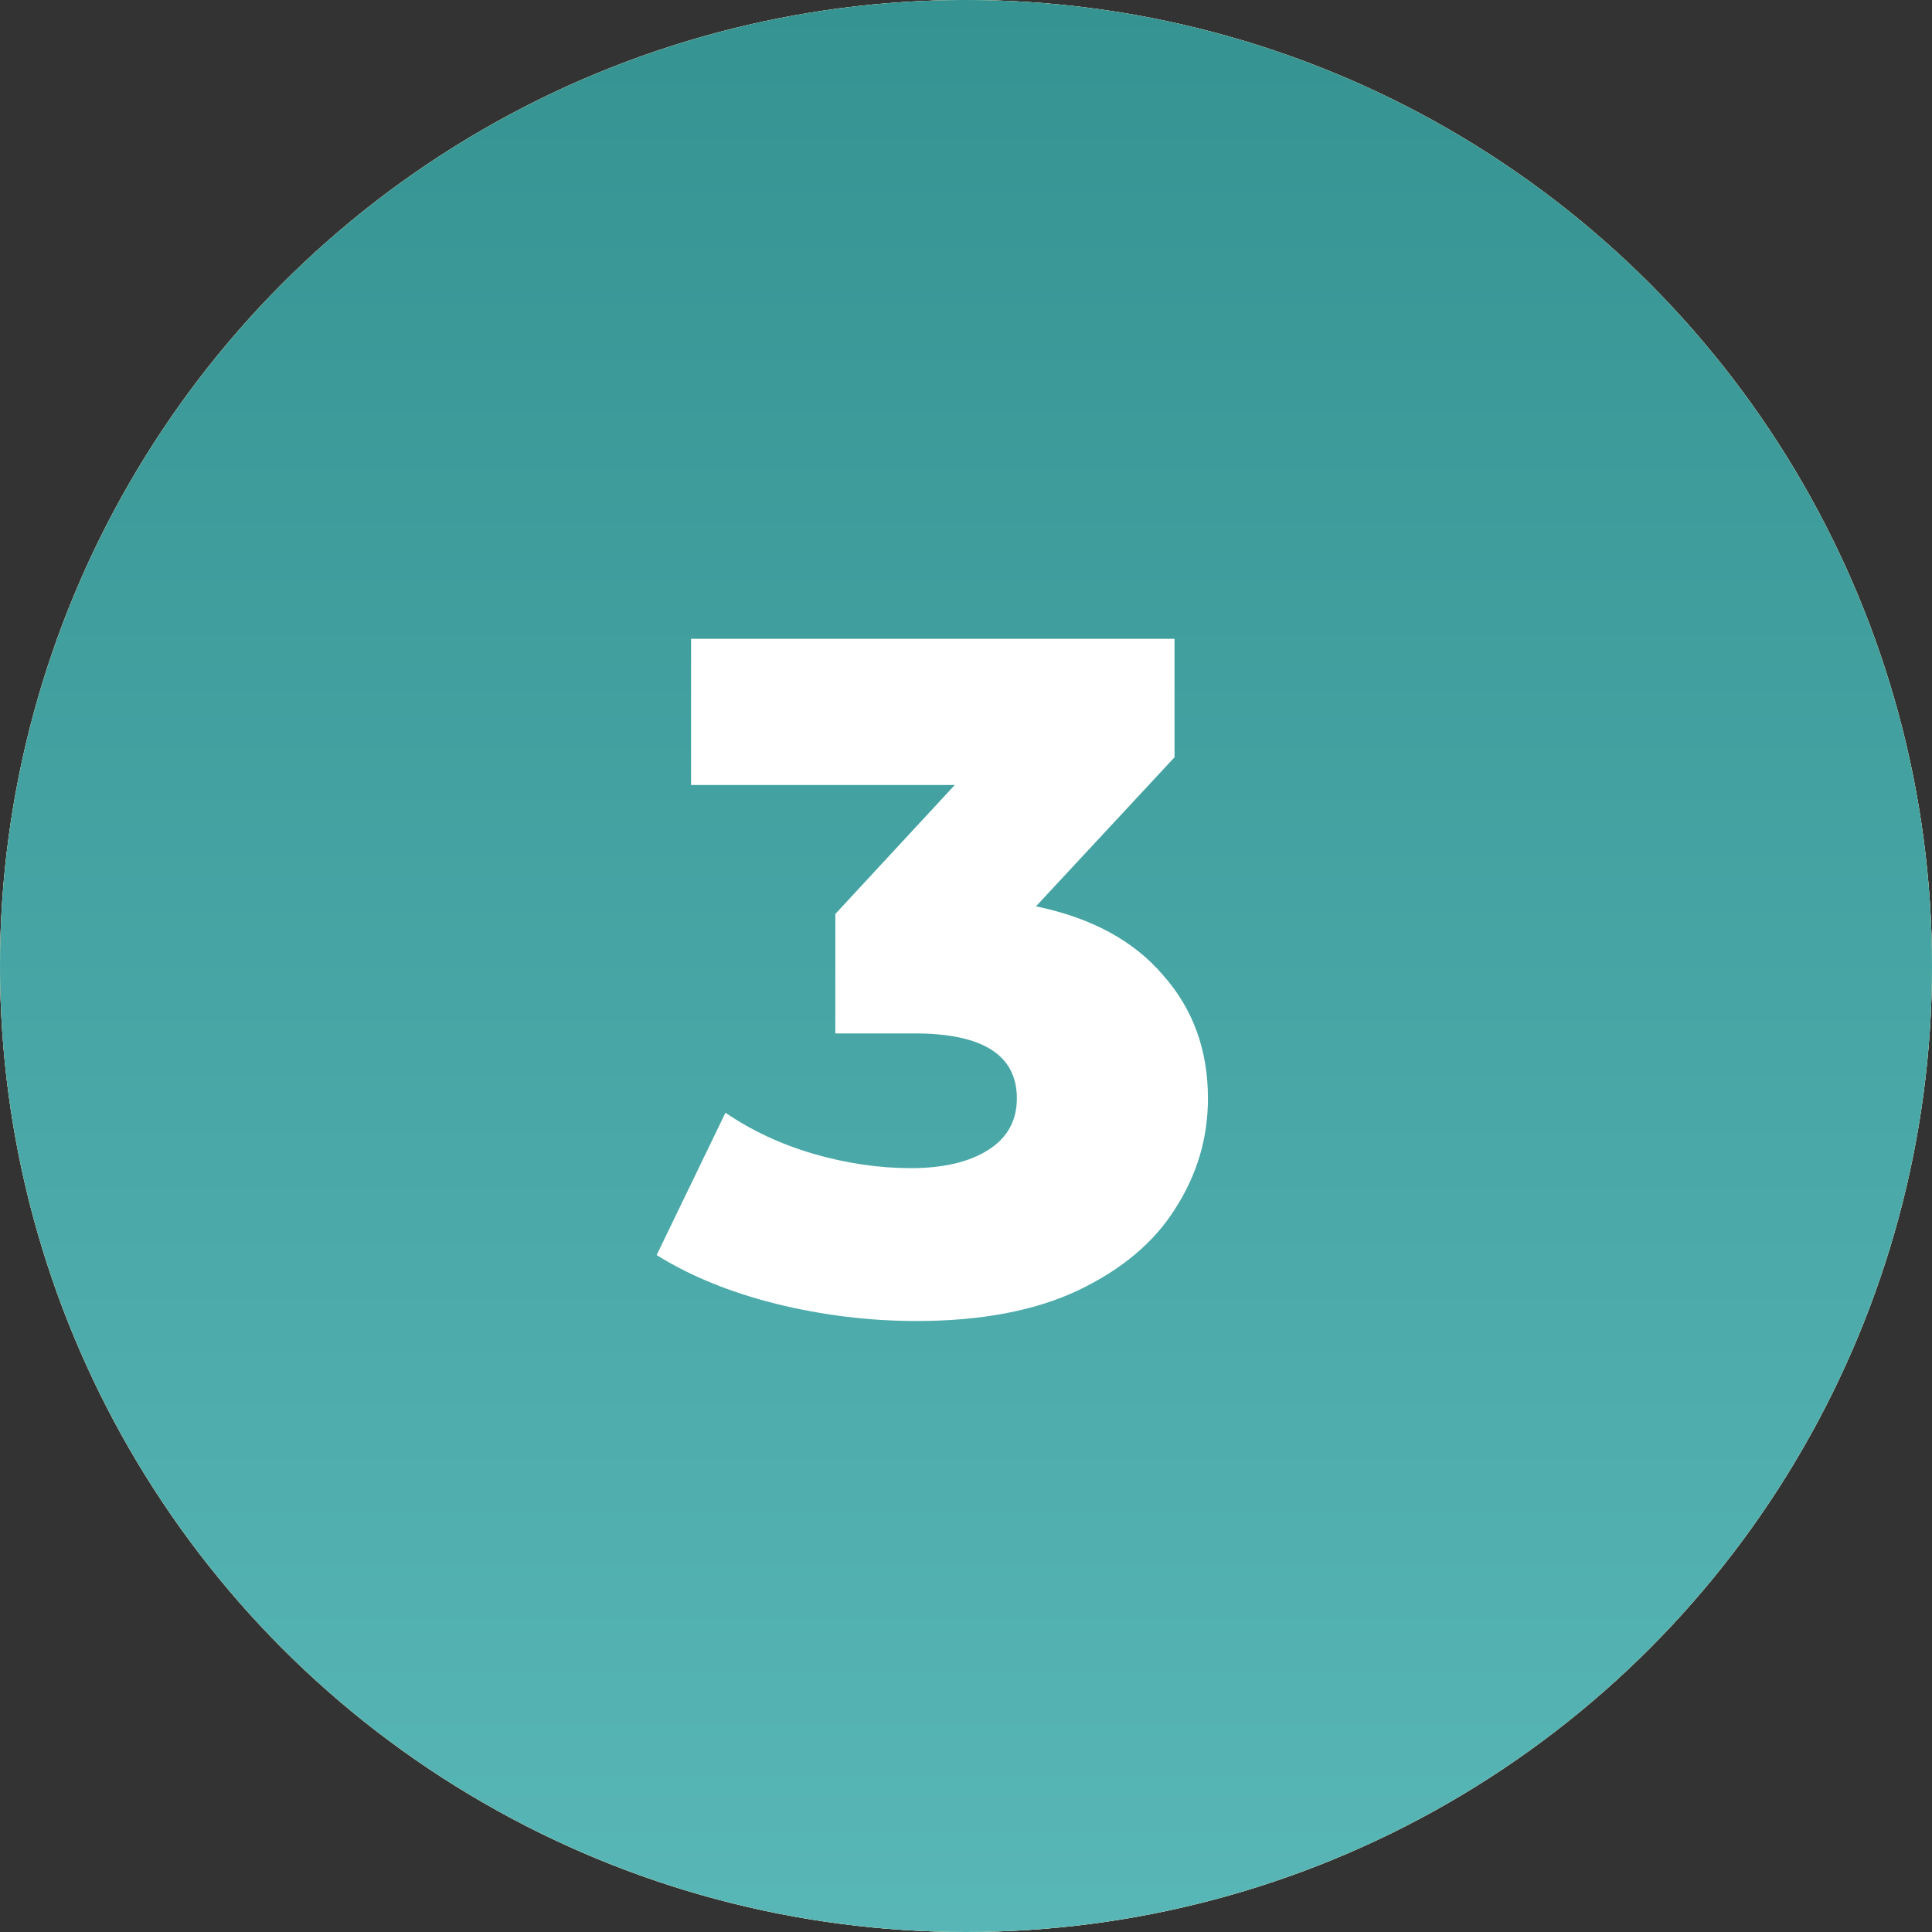 <?xml version="1.0" encoding="UTF-8"?> <svg xmlns="http://www.w3.org/2000/svg" width="164" height="164" viewBox="0 0 164 164" fill="none"><rect x="0" y="0" width="164" height="164" fill="#333333" stroke="none"/><circle cx="82" cy="82" r="82" fill="#D9D9D9"></circle><circle cx="82" cy="82" r="82" fill="url(#paint0_linear_5_16)"></circle><circle cx="82" cy="82" r="82" fill="url(#paint1_linear_5_16)"></circle><path d="M87.94 76.936C92.644 77.909 96.239 79.856 98.727 82.776C101.268 85.641 102.538 89.129 102.538 93.238C102.538 96.591 101.619 99.7 99.781 102.565C97.997 105.431 95.239 107.756 91.508 109.54C87.832 111.27 83.263 112.135 77.802 112.135C73.801 112.135 69.826 111.649 65.879 110.676C61.986 109.702 58.607 108.324 55.741 106.539L61.581 94.455C63.798 95.969 66.285 97.131 69.043 97.942C71.854 98.753 74.612 99.159 77.315 99.159C80.073 99.159 82.262 98.645 83.885 97.618C85.507 96.591 86.318 95.131 86.318 93.238C86.318 89.561 83.425 87.723 77.639 87.723H70.908V77.585L81.046 66.636H58.661V54.227H99.7V64.284L87.94 76.936Z" fill="white"></path><defs><linearGradient id="paint0_linear_5_16" x1="0" y1="82" x2="164" y2="82" gradientUnits="userSpaceOnUse"><stop stop-color="#FBDEA3"></stop><stop offset="0.5" stop-color="#F9E8BA"></stop><stop offset="1" stop-color="#F8E0A0"></stop></linearGradient><linearGradient id="paint1_linear_5_16" x1="82" y1="0" x2="82" y2="225.194" gradientUnits="userSpaceOnUse"><stop stop-color="#359392"></stop><stop offset="1" stop-color="#65C5C4"></stop></linearGradient></defs></svg> 